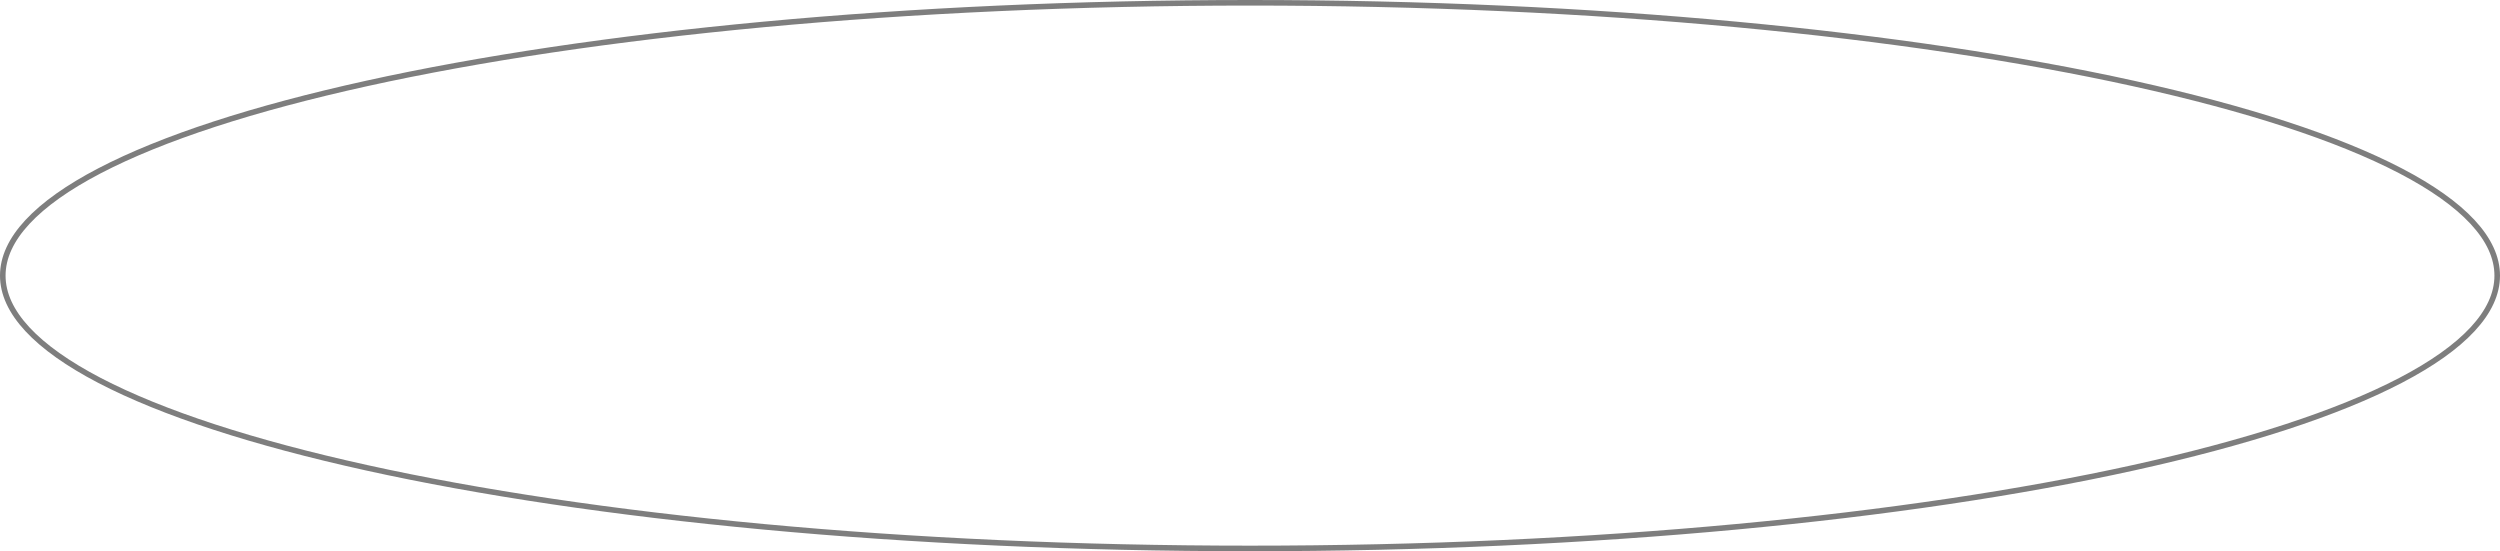 <?xml version="1.0" encoding="UTF-8"?> <svg xmlns="http://www.w3.org/2000/svg" width="449" height="99" viewBox="0 0 449 99" fill="none"><path d="M224.5 0.5C286.469 0.5 342.556 6.038 383.138 14.986C403.433 19.461 419.823 24.783 431.127 30.676C436.779 33.622 441.135 36.7 444.072 39.864C447.007 43.026 448.5 46.247 448.5 49.5C448.5 52.753 447.007 55.974 444.072 59.136C441.135 62.3 436.779 65.378 431.127 68.324C419.823 74.217 403.433 79.539 383.138 84.014C342.556 92.962 286.469 98.5 224.5 98.5C162.531 98.5 106.444 92.962 65.862 84.014C45.567 79.539 29.177 74.217 17.873 68.324C12.221 65.378 7.865 62.3 4.928 59.136C1.993 55.974 0.5 52.753 0.5 49.5C0.5 46.247 1.993 43.026 4.928 39.864C7.865 36.7 12.221 33.622 17.873 30.676C29.177 24.783 45.567 19.461 65.862 14.986C106.444 6.038 162.531 0.5 224.5 0.5Z" stroke="#7E7E7E"></path></svg> 